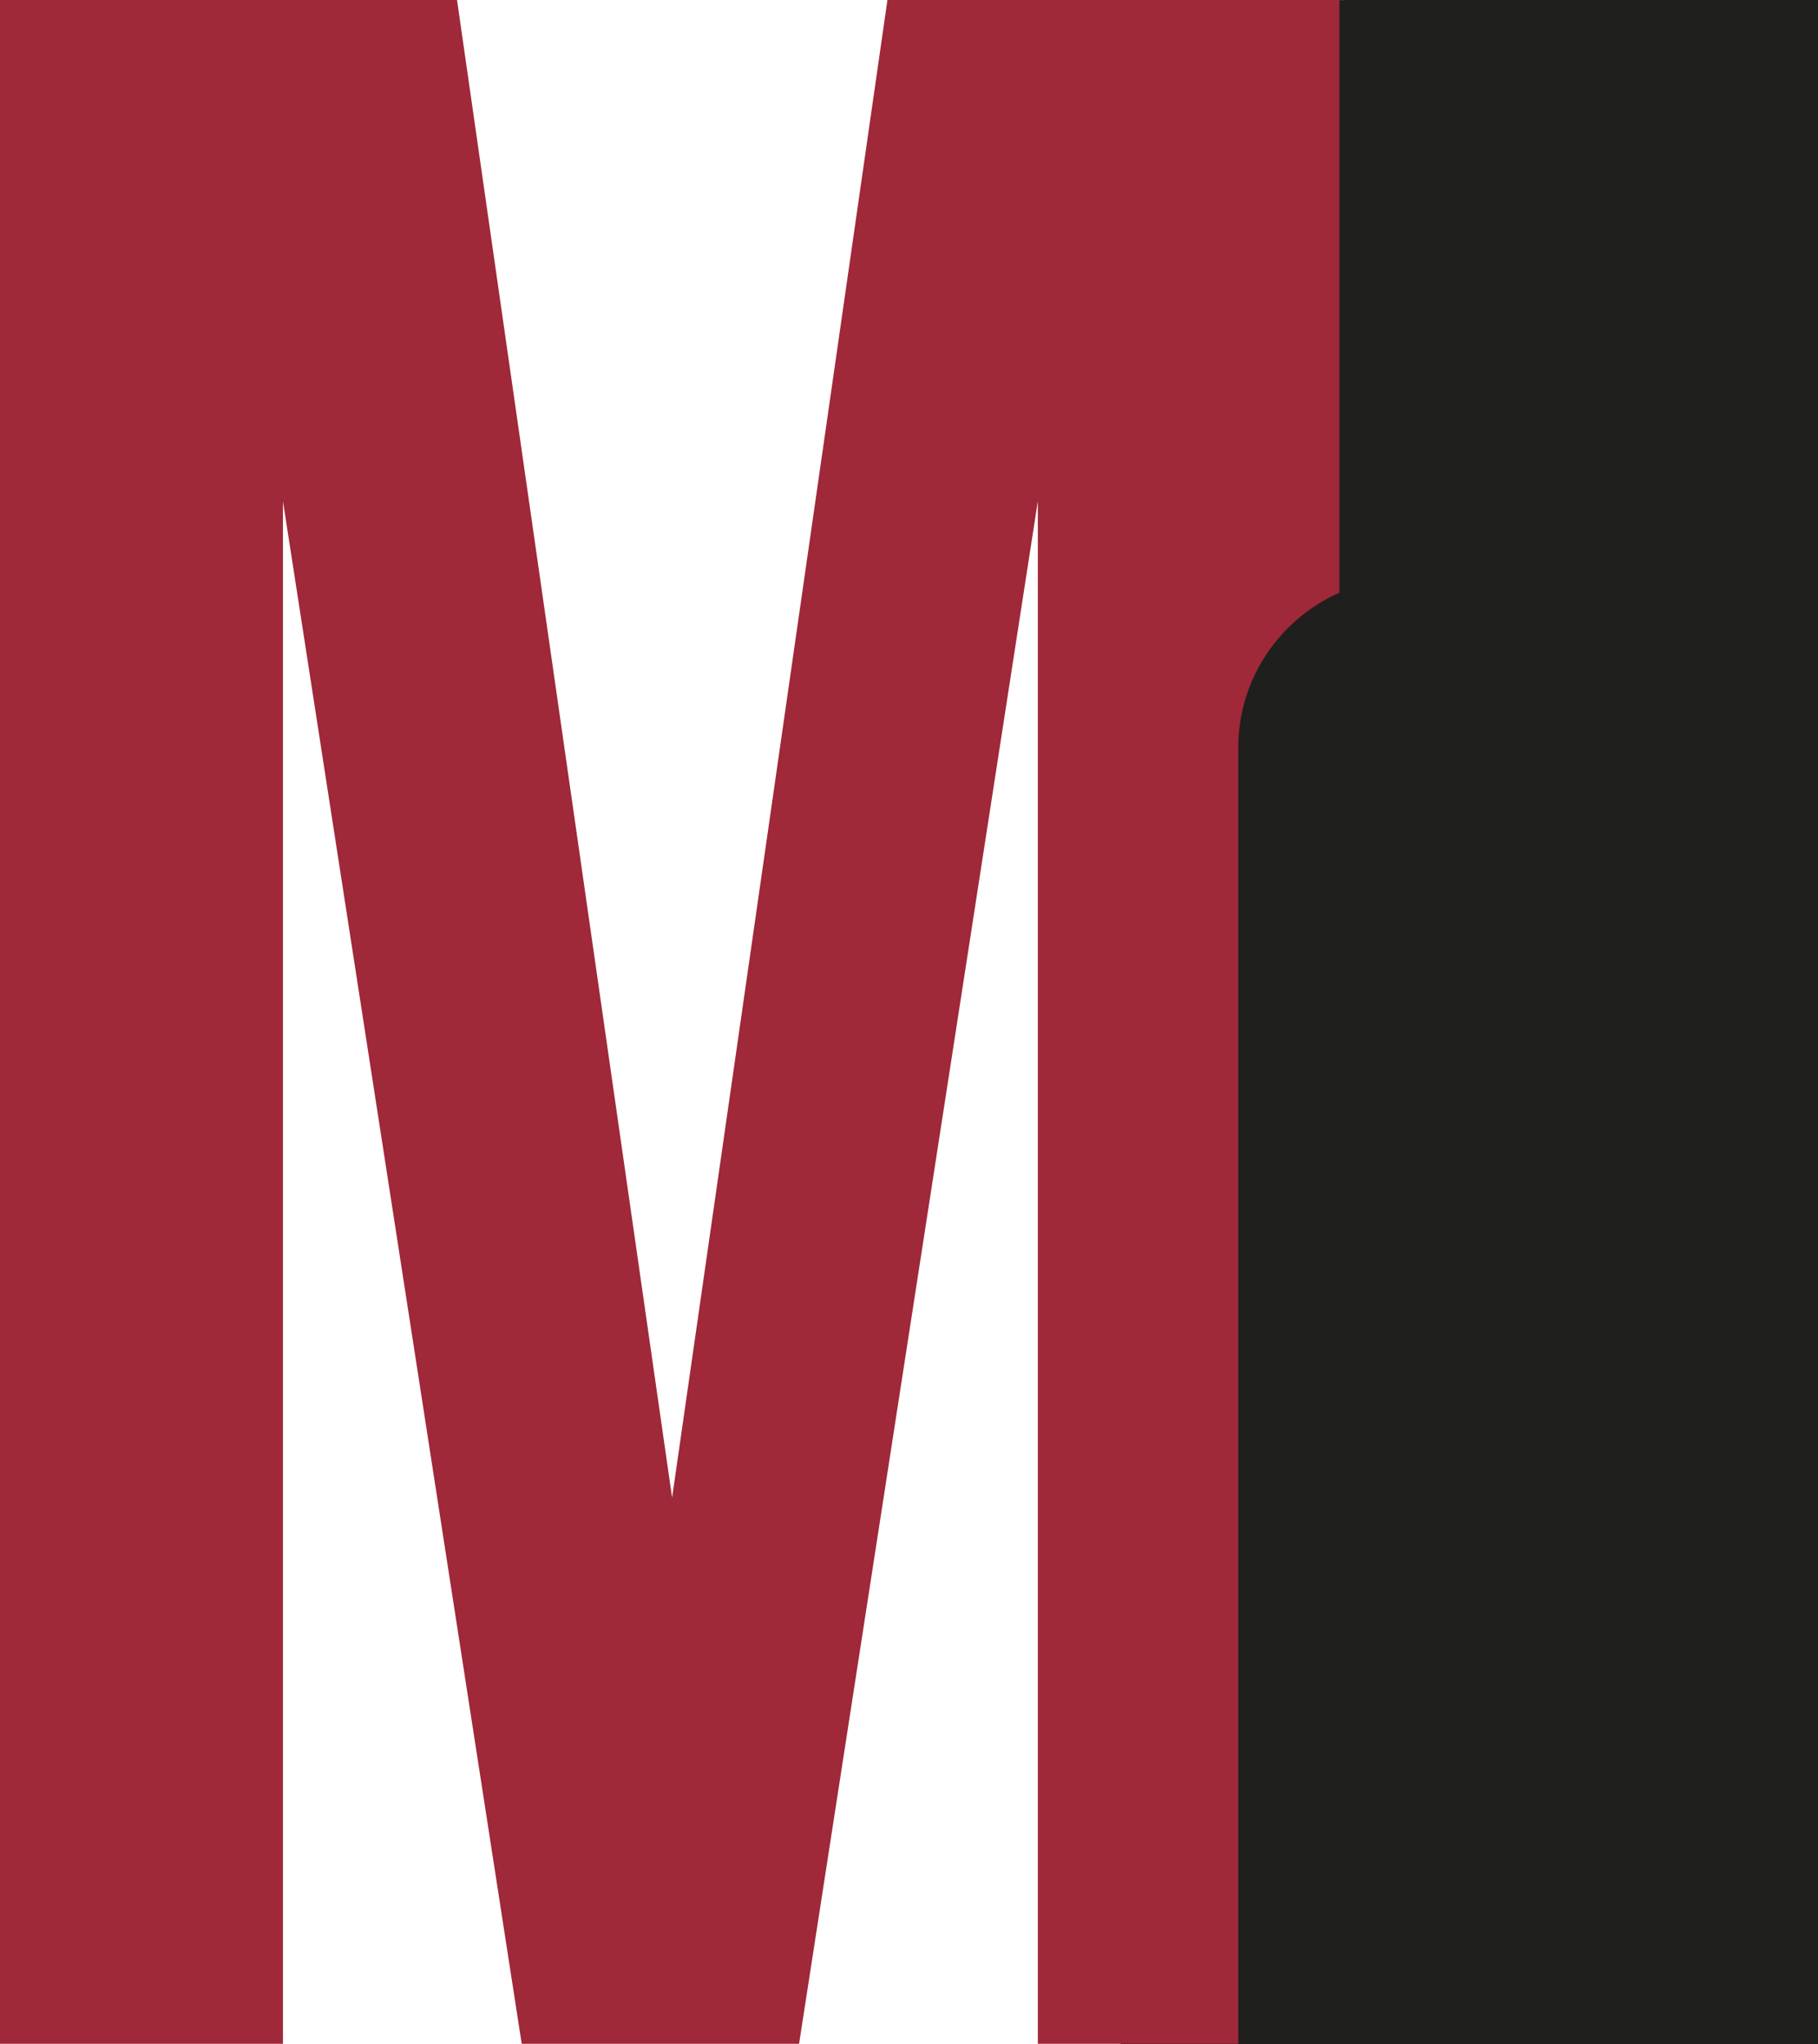 <?xml version="1.0" encoding="utf-8"?>
<!-- Generator: Adobe Illustrator 27.0.0, SVG Export Plug-In . SVG Version: 6.00 Build 0)  -->
<svg version="1.1" id="Layer_1" xmlns="http://www.w3.org/2000/svg" xmlns:xlink="http://www.w3.org/1999/xlink" x="0px" y="0px"
	 viewBox="0 0 683 768" style="enable-background:new 0 0 683 768;" xml:space="preserve">
<style type="text/css">
	.st2{fill:#1F1F1E;}
	.st3{fill:#9F2839;}
</style>
<rect x="421" y="0" class="st2" width="262" height="768"/>
<g>
	<path class="st3" d="M106.3,188.3L196,767.9h104.2l89.7-579.6v579.6h75.3V281c0-26,15.6-48.4,38-58.3V0.1h1.9V0H333.4l-80.9,562.7
		L171.7,0H0v767.9h106.3V188.3z"/>
</g>
</svg>
